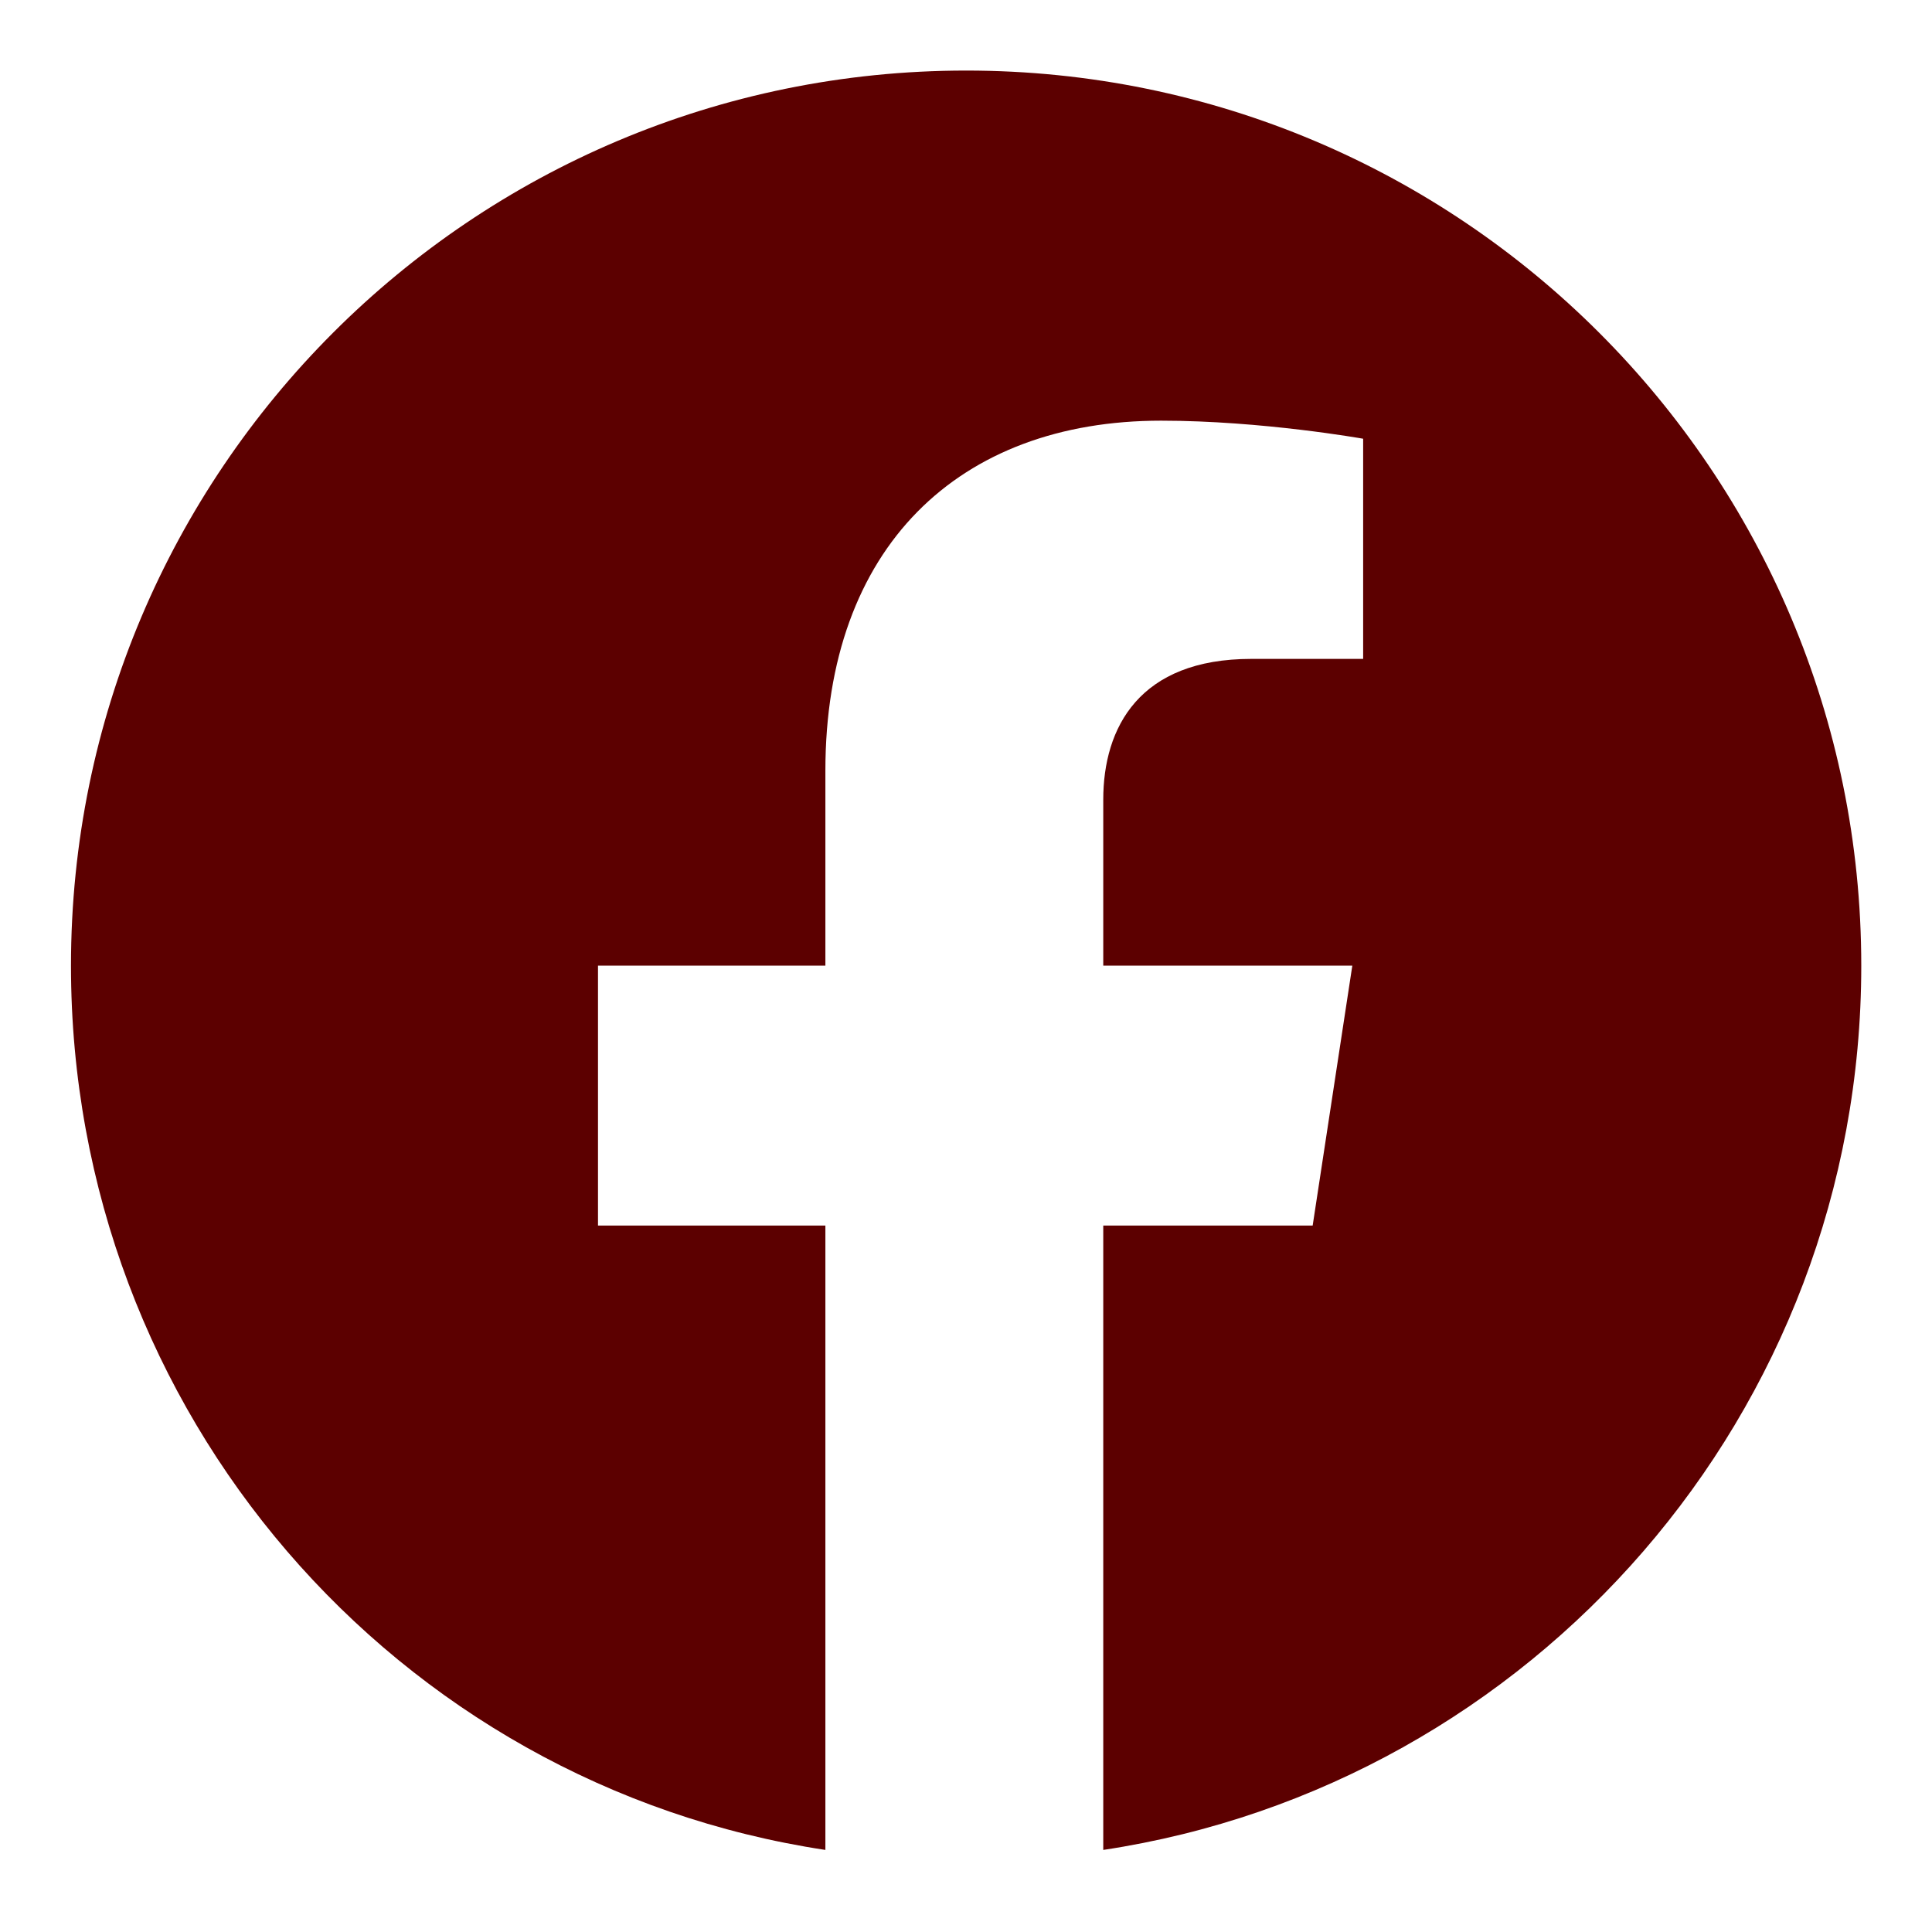 <svg width="23" height="23" viewBox="0 0 23 23" fill="none" xmlns="http://www.w3.org/2000/svg">
<path d="M22.158 11.496C22.158 16.824 18.248 21.25 13.134 22.023V14.59H15.627L16.099 11.496H13.134V9.52C13.134 8.66 13.564 7.844 14.896 7.844H16.228V5.223C16.228 5.223 15.025 5.008 13.822 5.008C11.415 5.008 9.826 6.512 9.826 9.176V11.496H7.119V14.59H9.826V22.023C4.712 21.25 0.845 16.824 0.845 11.496C0.845 5.609 5.615 0.84 11.502 0.84C17.388 0.84 22.158 5.609 22.158 11.496Z" fill="#5C0000"/>
</svg>
